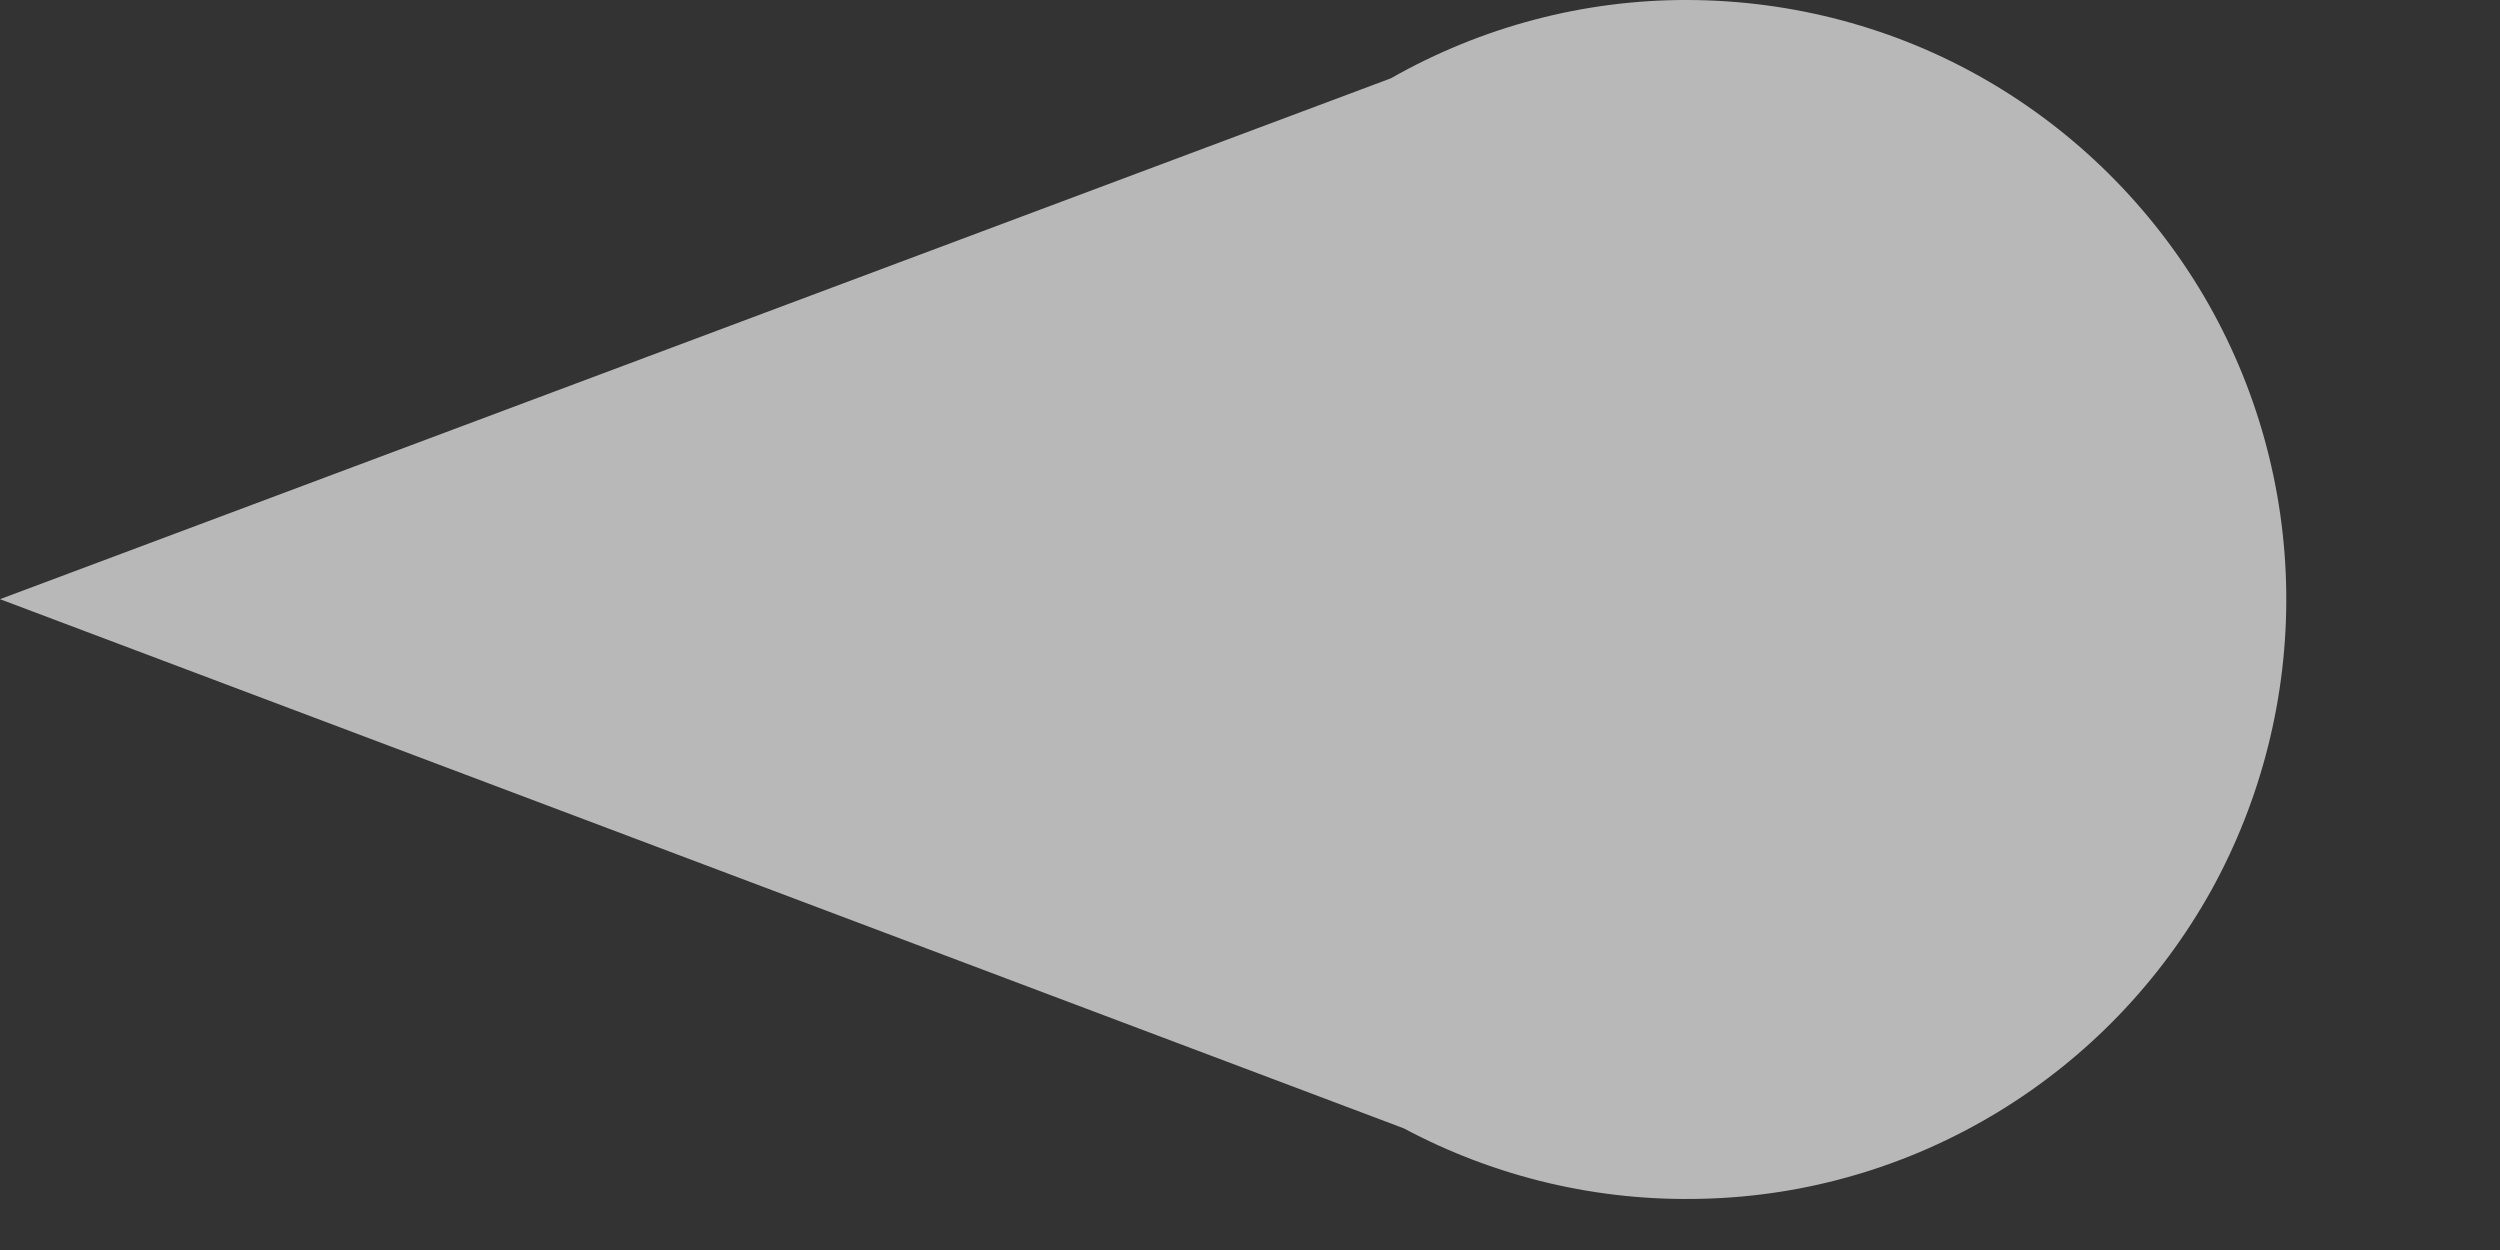<svg width='6' height='3' viewBox='0 0 6 3' fill='none' xmlns='http://www.w3.org/2000/svg'><rect x="0" y="0" width="6" height="3" fill="#333333" stroke="none"/><path d='M3.369 2.708L0 1.438L3.338 0.188C3.556 0.064 3.802 -0.001 4.052 4.22772e-06C4.302 0.001 4.548 0.066 4.765 0.191C4.982 0.316 5.162 0.495 5.289 0.71C5.416 0.926 5.484 1.171 5.487 1.421C5.49 1.671 5.428 1.918 5.307 2.137C5.185 2.356 5.009 2.539 4.795 2.669C4.581 2.799 4.337 2.871 4.087 2.877C3.837 2.884 3.59 2.826 3.369 2.708Z' fill='white' fill-opacity='0.65'/></svg>